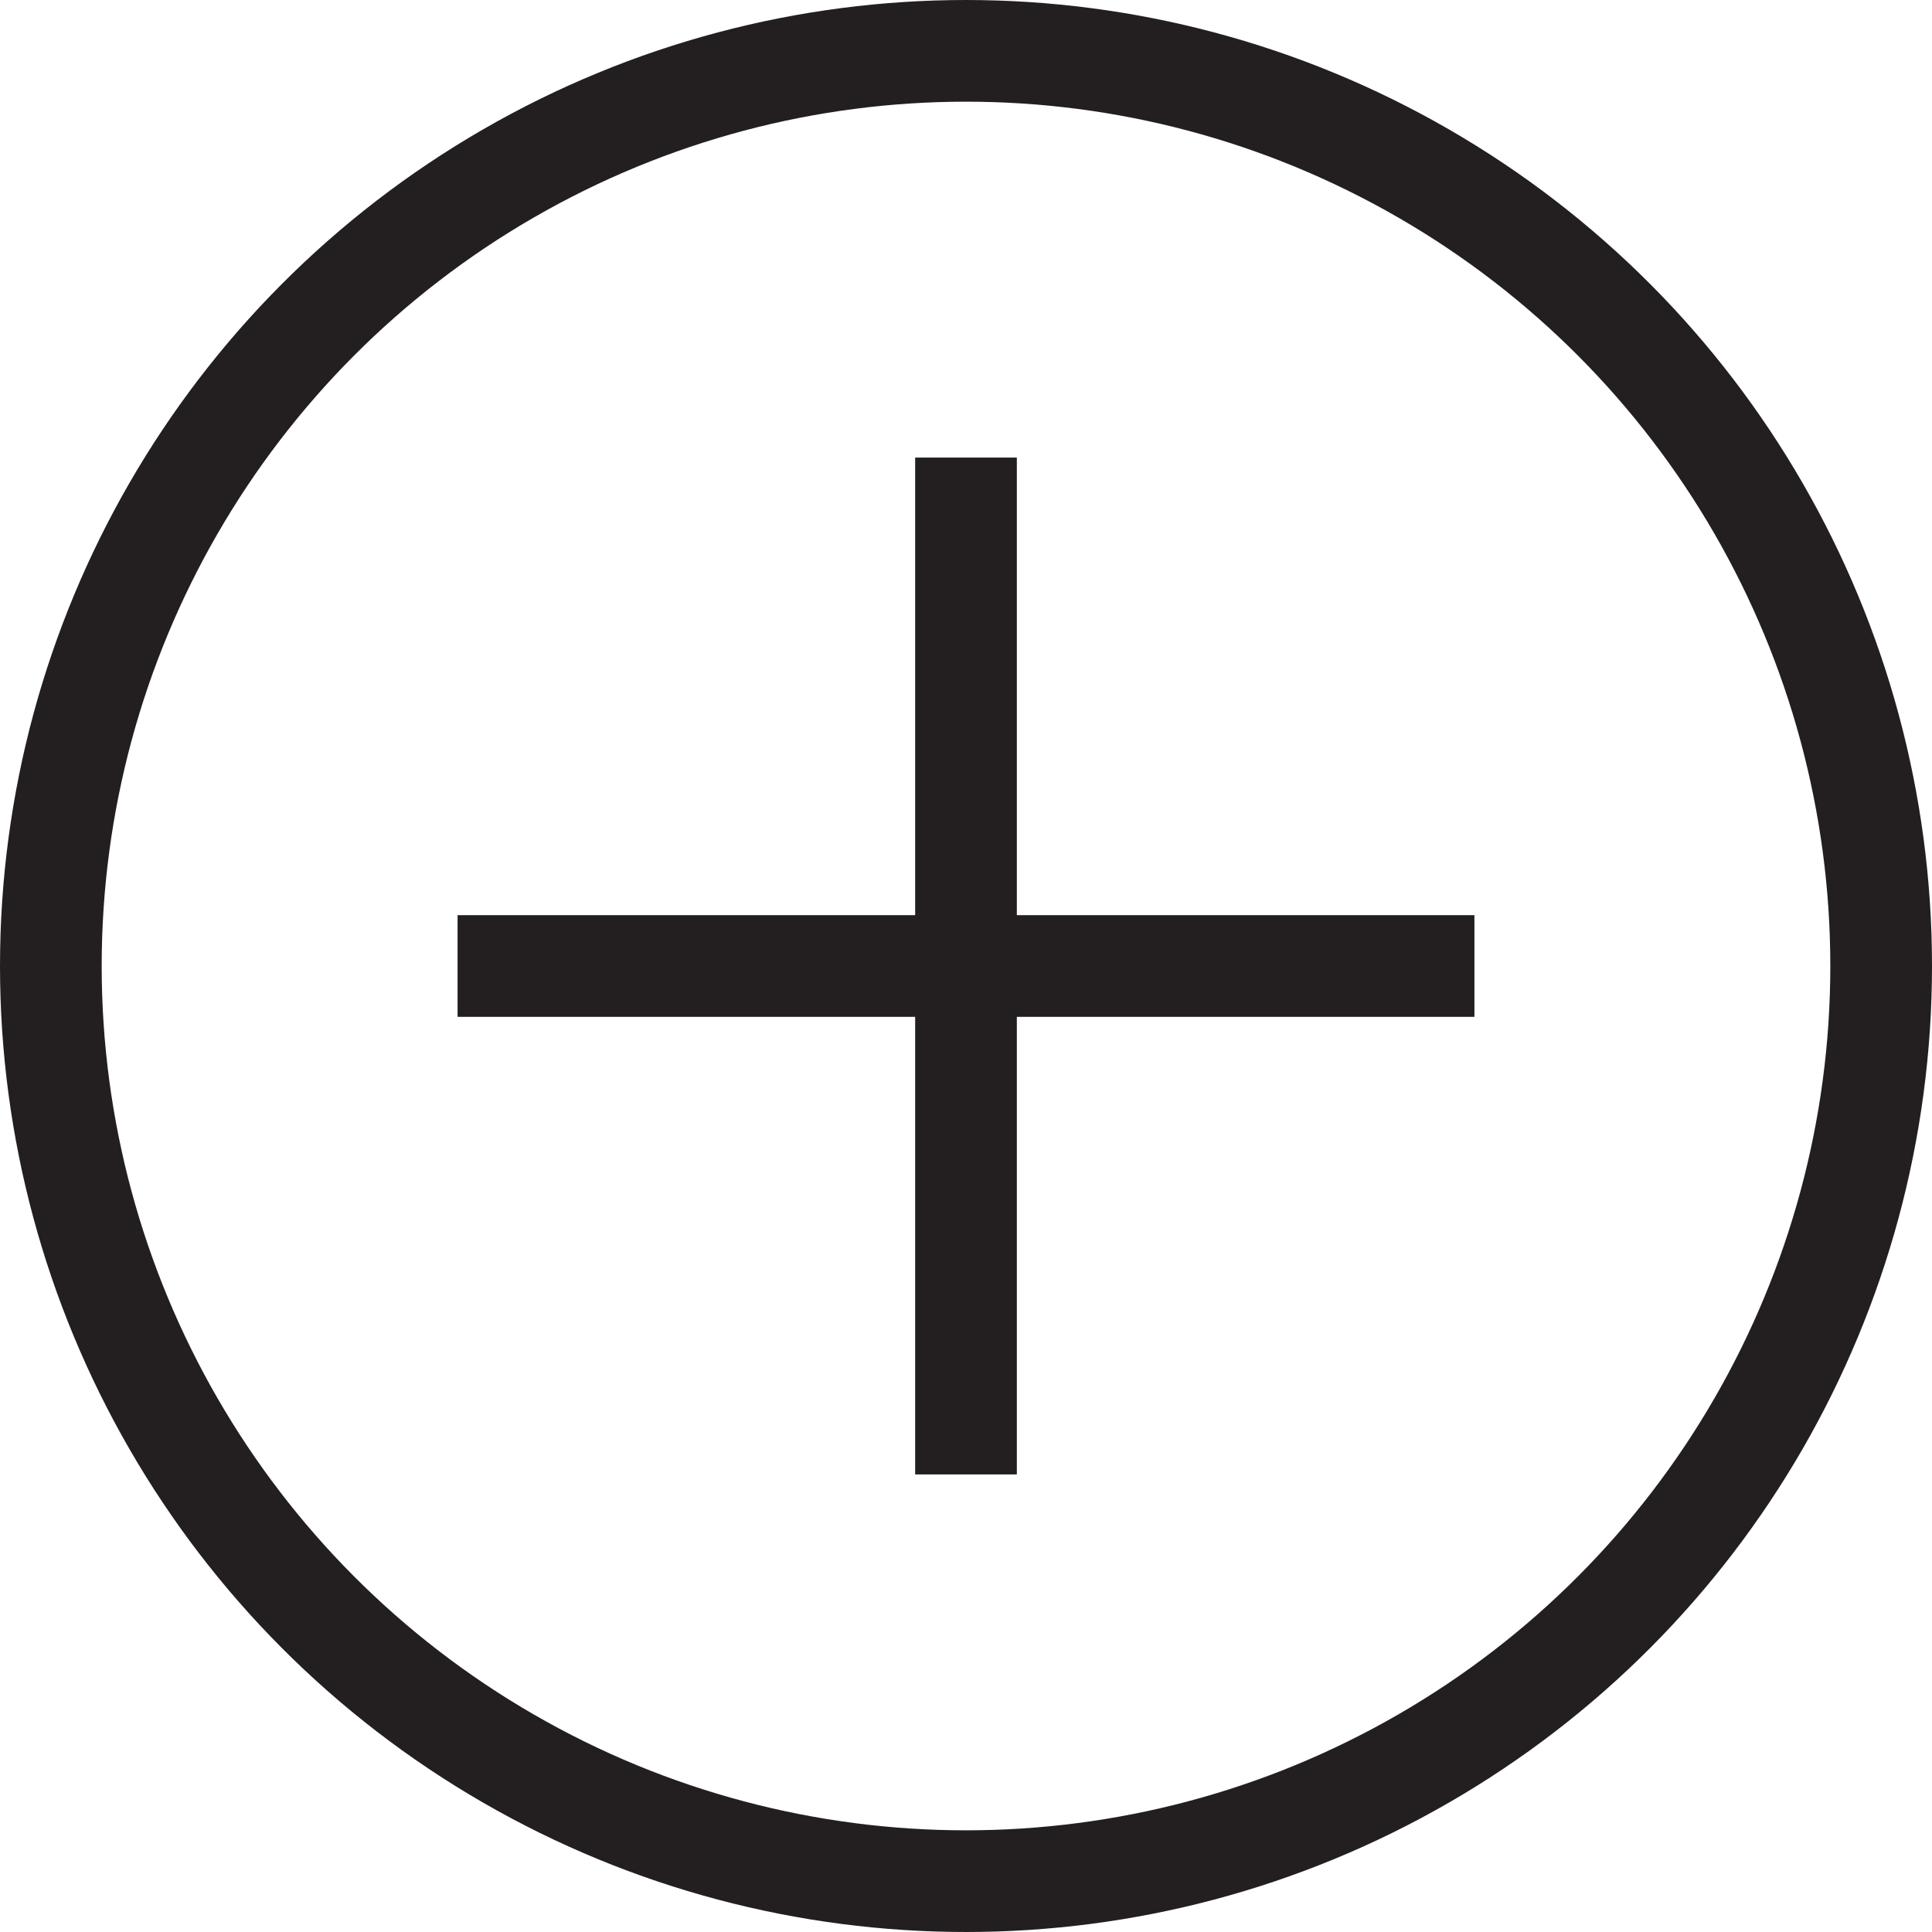 <?xml version="1.0" encoding="UTF-8"?> <svg xmlns="http://www.w3.org/2000/svg" width="38" height="38" viewBox="0 0 38 38" fill="none"> <circle cx="19" cy="19" r="18" stroke="#231F20" stroke-width="2"></circle> <rect x="18" y="9" width="2" height="20" fill="#231F20"></rect> <rect x="29" y="18" width="2" height="20" transform="rotate(90 29 18)" fill="#231F20"></rect> </svg> 